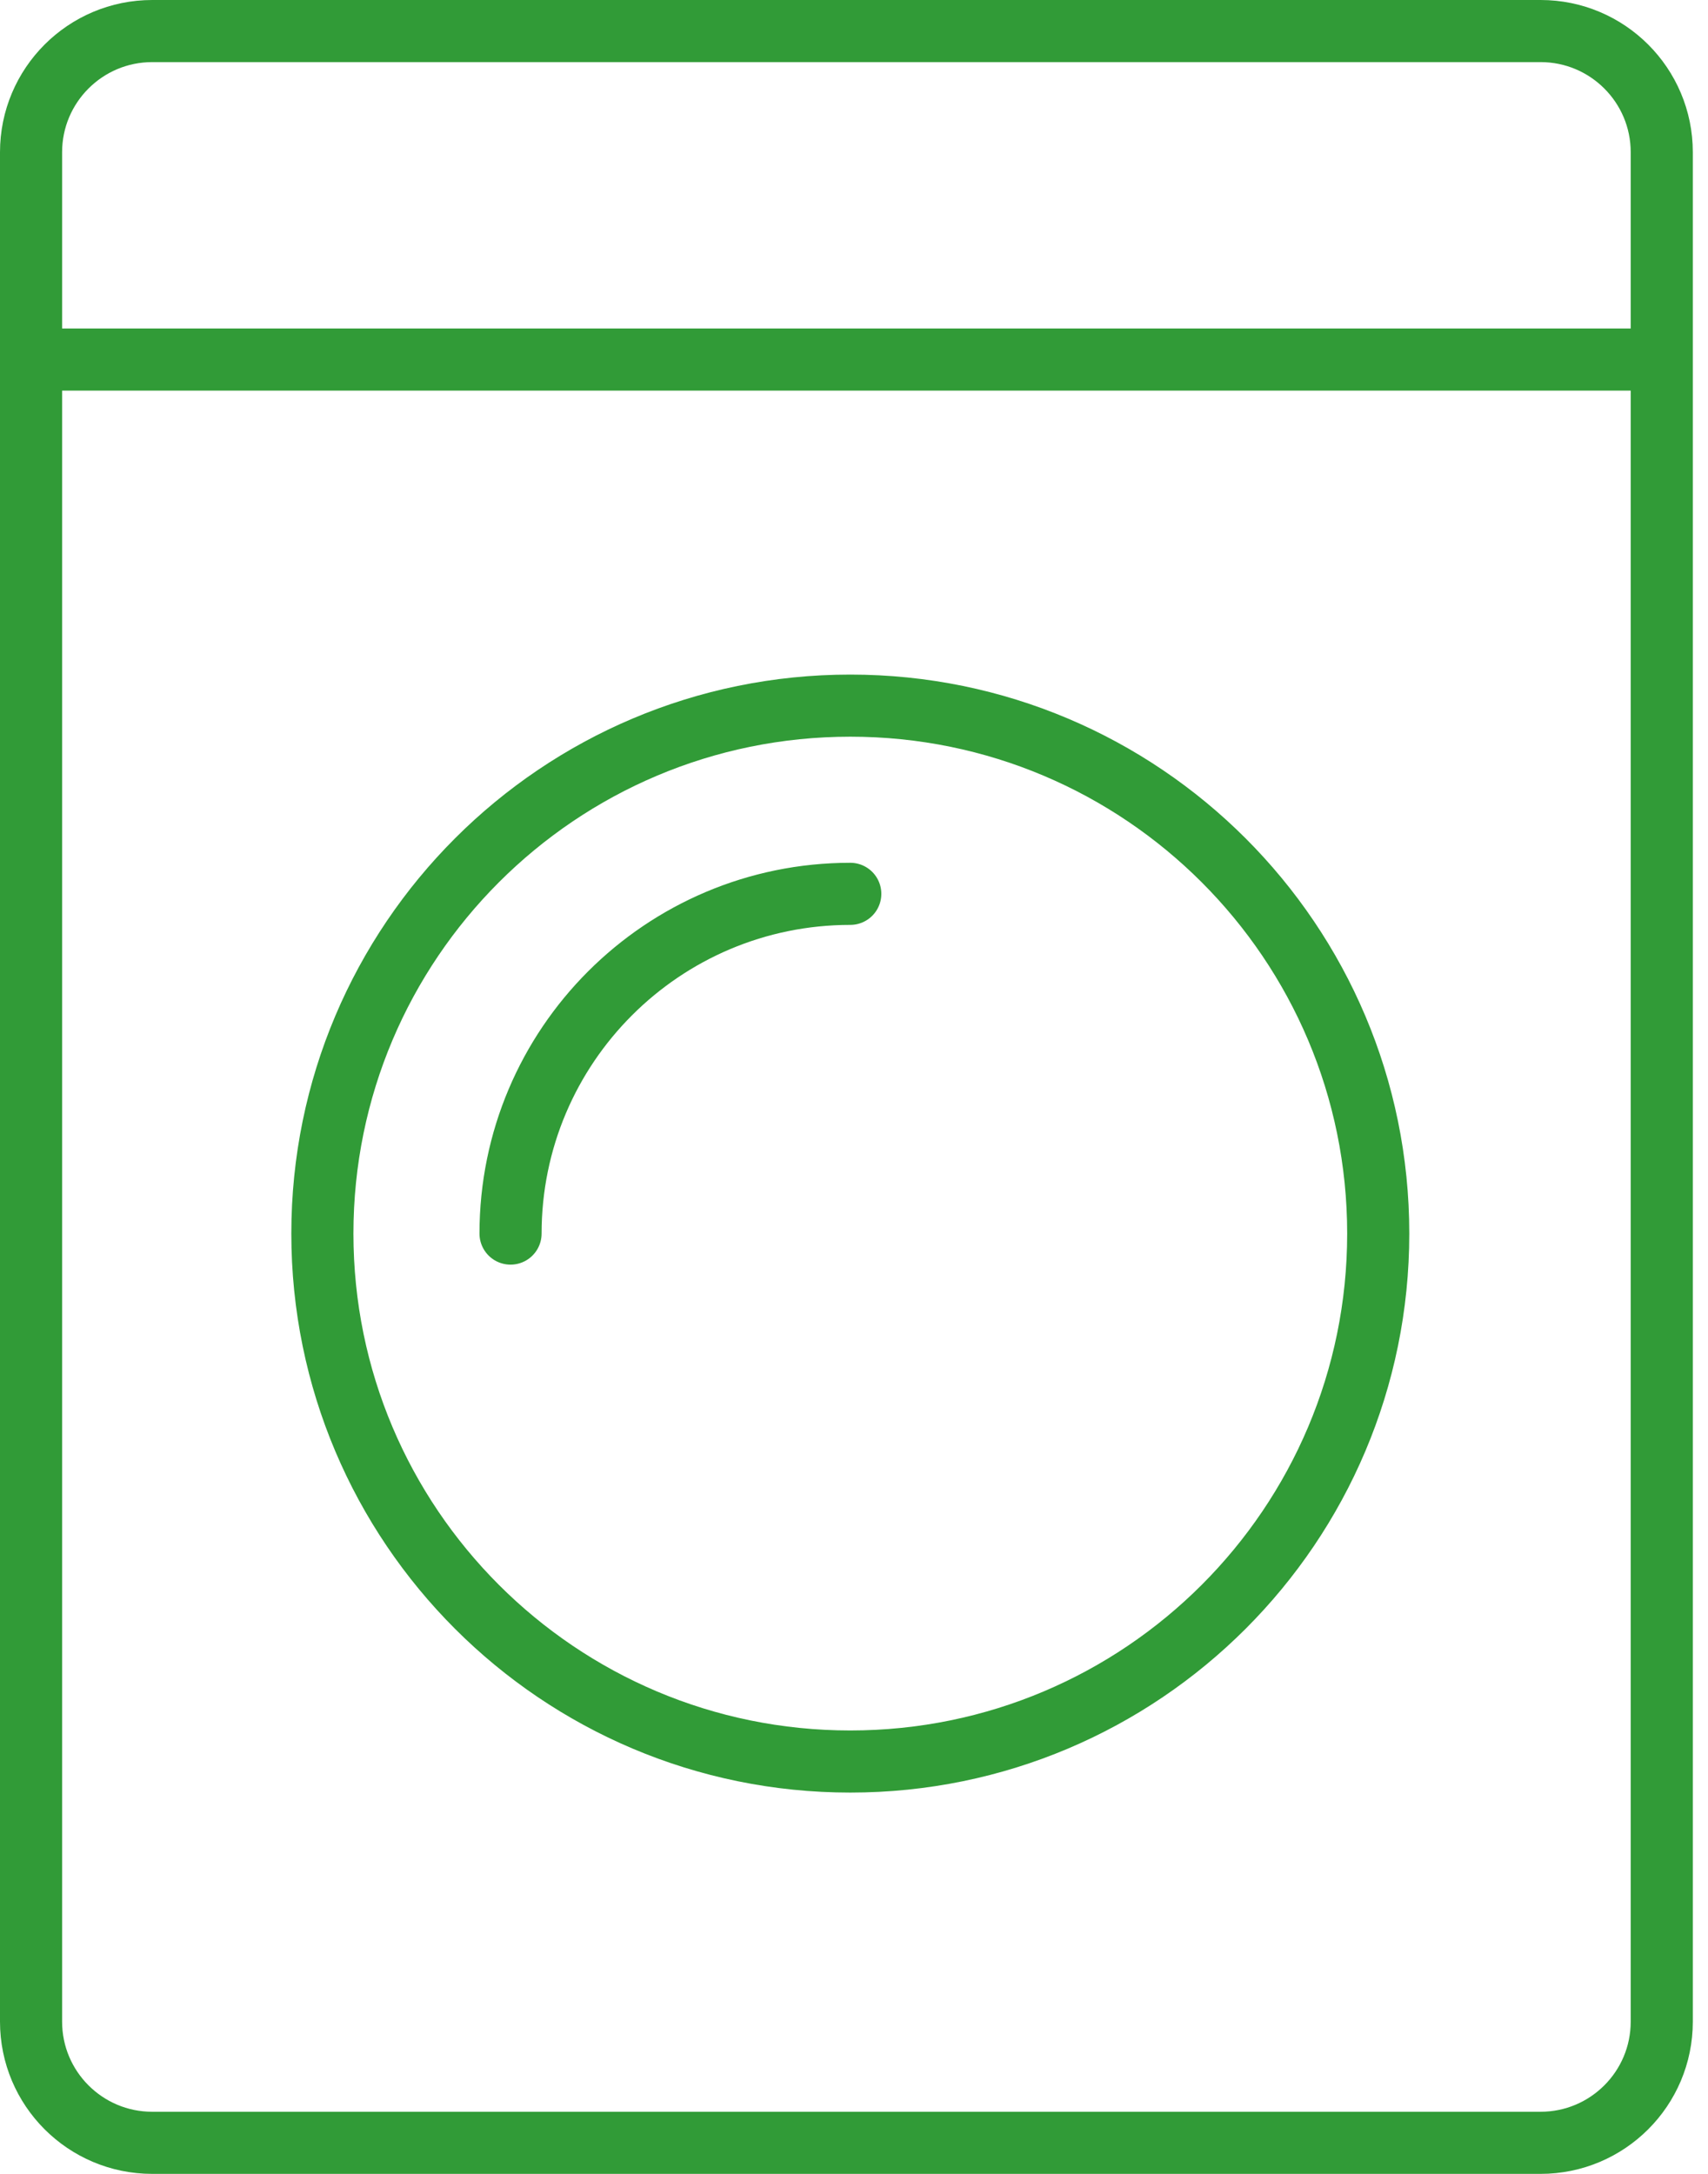 <?xml version="1.0" encoding="UTF-8"?>
<svg width="55px" height="70px" viewBox="0 0 55 70" version="1.1" xmlns="http://www.w3.org/2000/svg" xmlns:xlink="http://www.w3.org/1999/xlink">
    <title>Group 15</title>
    <g id="Design" stroke="none" stroke-width="1" fill="none" fill-rule="evenodd" stroke-linecap="round" stroke-linejoin="round">
        <g id="Residential-Care" transform="translate(-961, -2746)" stroke="#319B37" stroke-width="2">
            <g id="Group-13-Copy-2" transform="translate(81, 2746)">
                <g id="Group-15" transform="translate(881, 1)">
                    <path d="M48.609,68 L3.902,68 C1.747,68 0,66.253 0,64.098 L0,3.902 C0,1.747 1.747,0 3.902,0 L48.609,0 C50.764,0 52.511,1.747 52.511,3.902 L52.511,64.098 C52.511,66.253 50.764,68 48.609,68 Z" id="Stroke-1"></path>
                    <line x1="0.756" y1="10.578" x2="52.133" y2="10.578" id="Stroke-3"></line>
                    <path d="M15.44,38.722 C15.44,32.68 20.338,27.782 26.38,27.782" id="Stroke-5"></path>
                    <path d="M43.381,38.722 C43.381,48.111 35.77,55.722 26.381,55.722 C16.992,55.722 9.381,48.111 9.381,38.722 C9.381,29.333 16.992,21.722 26.381,21.722 C35.77,21.722 43.381,29.333 43.381,38.722 Z" id="Stroke-7"></path>
                </g>
            </g>
        </g>
    </g>
</svg>